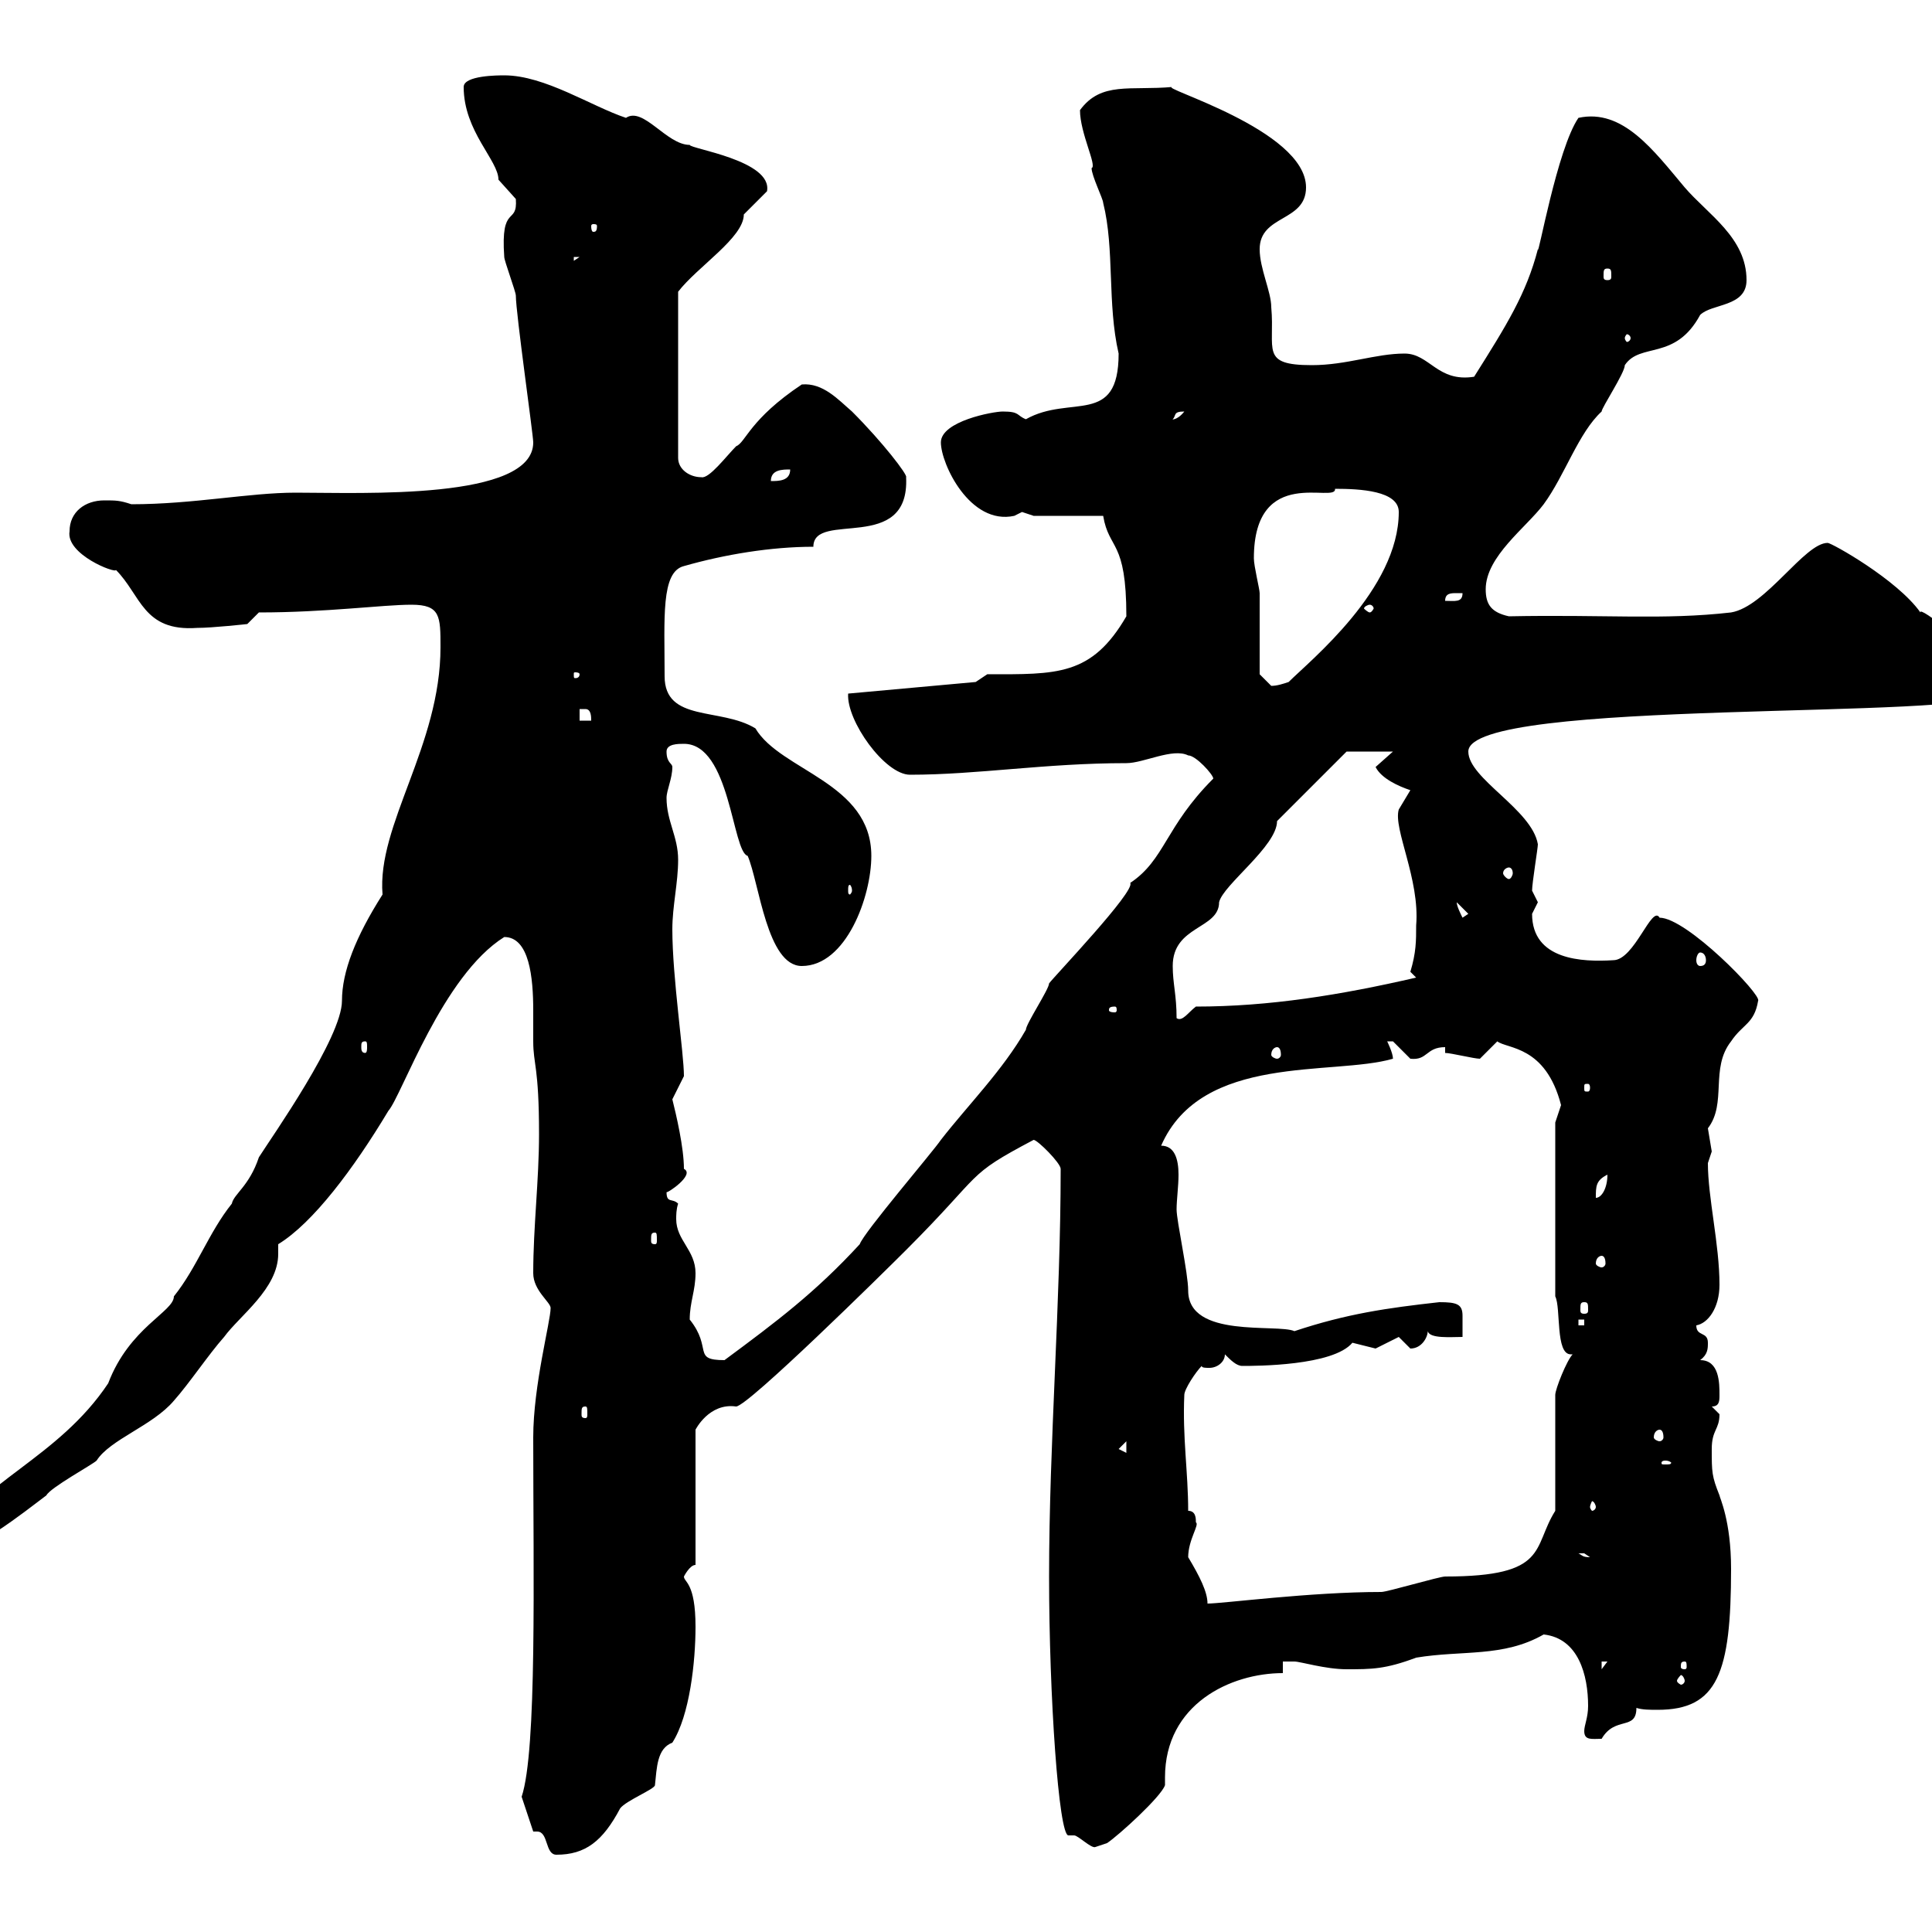 <svg xmlns="http://www.w3.org/2000/svg" xmlns:xlink="http://www.w3.org/1999/xlink" width="300" height="300"><path d="M82.80 284.40C83.10 284.40 83.40 284.40 83.40 284.40C85.20 284.40 84.60 288 86.40 288C90.90 288 93.60 285.90 96.30 280.80C97.20 279.60 101.70 277.80 101.70 277.20C102 274.50 102 271.50 104.40 270.60C107.10 266.40 108 258 108 252.60C108 245.70 106.20 245.70 106.20 244.80C106.20 244.80 107.10 243 108 243L108 222C108 222 110.10 217.80 114.30 218.40C116.10 218.40 137.10 197.70 140.70 194.10C153 181.80 149.70 182.70 160.50 177C161.10 177 164.70 180.60 164.70 181.50C164.70 202.20 162.90 224.10 162.90 244.80C162.90 263.40 164.40 285 165.90 285C166.20 285 166.50 285 166.80 285C167.40 285 169.50 287.10 170.10 286.80C170.10 286.80 171.90 286.20 171.90 286.20C173.70 285 180.30 279 180.90 277.20C180.90 276.90 180.90 276.30 180.90 276C180.90 264.60 191.10 259.80 199.20 259.80L199.20 258C200.10 258 200.70 258 201 258C201.90 258 205.80 259.20 209.10 259.20C213 259.20 215.10 259.20 219.90 257.40C227.10 256.20 233.40 257.40 239.70 253.80C245.10 254.40 246.60 260.10 246.60 264.90C246.60 266.70 246 267.90 246 268.80C246 270.30 247.20 270 248.70 270C250.80 266.40 254.10 268.80 254.10 265.20C255 265.50 256.20 265.50 257.40 265.50C266.70 265.50 268.80 259.80 268.80 243.60C268.80 236.10 267 232.50 267 232.20C265.80 229.20 265.80 228.60 265.80 225C265.80 222 267 222 267 219.60C267 219.60 265.80 218.40 265.80 218.40C267 218.40 267 217.50 267 216.60C267 214.80 267 211.20 264 211.20C265.20 210.30 265.20 209.40 265.20 208.50C265.20 206.70 263.40 207.60 263.40 205.80C265.20 205.50 267 203.10 267 199.50C267 193.20 265.20 186 265.20 180.60C265.20 180.60 265.80 178.80 265.80 178.80C265.80 178.80 265.20 175.20 265.20 175.20C268.20 171.30 265.50 165.90 268.80 161.70C270.60 159 272.40 159 273 155.40C273.60 154.50 261.90 142.50 257.70 142.50C256.50 140.40 253.80 149.10 250.50 149.10C245.70 149.40 237.90 149.10 237.90 141.90C237.90 141.90 238.80 140.10 238.80 140.10C238.80 140.10 237.90 138.30 237.90 138.30C237.90 137.10 238.80 131.70 238.80 131.10C237.90 125.70 228 120.90 228 116.70C228 108.30 307.20 111.90 309 107.70C309 107.10 309 105.30 309 104.10C306.90 101.10 297.90 93.90 298.20 95.10C294.60 90 284.40 84.30 283.80 84.30C280.20 84.30 274.20 94.20 268.80 95.10C258.30 96.30 249.30 95.40 234.30 95.70C231.60 95.10 230.70 93.90 230.70 91.50C230.70 86.40 237 81.90 239.70 78.30C243 73.80 245.10 67.20 248.70 63.90C248.70 63.30 252.30 57.90 252.30 56.70C254.70 53.10 260.10 56.10 264 48.90C265.80 47.10 271.20 47.70 271.20 43.50C271.20 36.90 265.20 33.30 261.60 29.10C256.80 23.40 252 16.80 245.10 18.30C241.80 23.10 238.80 40.20 238.80 38.70C237 45.60 234 50.40 228.90 58.50C223.20 59.40 222 54.90 218.10 54.90C213.60 54.90 209.10 56.70 203.70 56.70C195.60 56.70 198 54.30 197.40 47.70C197.40 45.30 195.60 41.70 195.60 38.70C195.60 33.30 202.80 34.50 202.80 29.10C202.80 20.10 179.40 13.50 182.10 13.50C175.50 14.10 171 12.60 167.70 17.10C167.70 20.70 170.40 25.80 169.50 26.10C169.50 27.30 171.30 30.90 171.30 31.50C173.10 38.70 171.90 47.10 173.70 54.90C173.70 66.30 166.20 61.20 159.30 65.10C157.80 64.50 158.40 63.90 155.70 63.90C154.20 63.90 146.10 65.40 146.10 68.70C146.10 72 150.60 81.60 157.50 80.10C157.50 80.10 158.70 79.50 158.70 79.50C158.70 79.50 160.50 80.10 160.50 80.10L171.30 80.10C172.20 85.50 174.90 83.70 174.90 95.70C169.50 105 164.10 104.70 153.30 104.70L151.50 105.90L131.70 107.70C131.40 111.90 137.40 120.30 141.30 120.30C151.80 120.30 162.30 118.50 174.90 118.50C177.60 118.50 182.10 116.10 184.50 117.30C185.70 117.30 188.40 120.30 188.40 120.90C180.90 128.40 180.90 133.50 175.50 137.10C176.40 138.30 163.80 151.50 162.90 152.70C162.90 153.60 159.30 159 159.30 159.90C155.70 166.20 150.30 171.60 146.10 177C144.90 178.80 134.10 191.40 133.50 193.20C126.60 200.70 120.60 205.20 112.50 211.20C107.40 211.20 110.70 209.40 107.10 204.90C107.10 202.20 108 200.40 108 197.70C108 194.10 105 192.60 105 189.30C105 188.70 105 187.80 105.30 186.90C104.40 186 103.50 186.90 103.50 185.10C103.50 185.40 108 182.40 106.20 181.50C106.20 178.20 105 173.10 104.40 170.70C104.40 170.70 106.20 167.10 106.20 167.10C106.20 163.50 104.40 151.80 104.40 144.30C104.40 140.70 105.30 137.10 105.30 133.50C105.30 129.90 103.50 127.50 103.50 123.90C103.50 122.70 104.40 120.90 104.40 119.10C104.40 118.50 103.50 118.50 103.50 116.70C103.50 115.50 105.30 115.50 106.20 115.50C113.40 115.50 113.70 132.30 116.10 132.90C117.90 137.10 119.10 150 124.50 150C131.40 150 135.30 139.20 135.30 132.90C135.30 121.50 121.20 119.70 117.30 113.10C111.90 109.80 103.20 112.20 103.20 105C103.20 96 102.60 88.80 106.20 87.90C112.50 86.10 119.70 84.90 126.30 84.90C126.30 79.20 141.30 86.10 140.70 74.10C141 73.80 137.10 68.70 132.30 63.90C130.20 62.10 127.80 59.40 124.50 59.70C116.40 65.10 115.80 68.70 114.30 69.30C112.80 70.80 110.10 74.40 108.90 74.10C107.10 74.10 105.30 72.90 105.30 71.10L105.30 45.30C108.30 41.40 115.50 36.90 115.50 33.30C115.50 33.30 119.10 29.70 119.10 29.70C120 24.90 107.10 23.10 107.10 22.50C103.50 22.50 99.90 16.50 97.20 18.30C91.80 16.50 84.60 11.70 78.30 11.70C77.40 11.70 72 11.70 72 13.50C72 20.40 77.40 24.90 77.40 27.90C77.40 27.90 80.10 30.90 80.10 30.90C80.40 35.10 77.70 31.50 78.30 39.90C78.30 40.50 80.10 45.30 80.10 45.90C80.10 48.60 82.80 67.50 82.80 68.70C82.80 77.70 56.40 76.50 45.90 76.50C38.70 76.50 30 78.30 20.40 78.30C18.60 77.70 18 77.70 16.20 77.70C13.20 77.70 10.80 79.50 10.80 82.50C10.20 86.10 18 89.10 18 88.50C21.90 92.40 22.20 98.10 30.60 97.50C33 97.50 38.40 96.90 38.40 96.90L40.20 95.10C50.70 95.10 59.40 93.90 63.90 93.90C68.40 93.90 68.40 95.70 68.40 100.50C68.40 115.80 58.50 128.10 59.40 138.90C55.20 145.50 53.10 150.90 53.10 155.40C53.10 161.10 42.30 176.40 40.20 179.70C38.70 184.20 36.30 185.40 36 186.90C32.40 191.40 30.60 196.80 27 201.30C27 203.70 20.10 206.10 16.80 214.80C9 226.50-3.30 230.10-9 240C-9 240-8.40 241.20-8.40 241.20C-4.20 241.20 3.60 234.90 7.20 232.20C7.80 231 14.40 227.40 15 226.80C17.10 223.50 23.70 221.40 27 217.50C29.40 214.80 32.40 210.30 34.80 207.60C37.20 204.30 43.20 200.10 43.20 194.70C43.20 194.40 43.20 193.50 43.20 193.20C48.60 189.90 54.90 181.50 60.30 172.50C62.40 170.10 68.70 151.50 78.30 145.50C82.20 145.50 82.80 151.80 82.80 156.90C82.80 158.70 82.80 160.50 82.80 161.70C82.80 165.30 83.70 165.60 83.70 176.10C83.70 183.30 82.80 190.50 82.80 197.70C82.80 200.40 85.50 202.20 85.50 203.10C85.50 205.20 82.80 215.10 82.80 223.20C82.80 244.50 83.40 271.80 81 279ZM261.60 261C261.60 261.30 261.30 261.60 261 261.60C261 261.60 260.40 261.30 260.40 261C260.40 260.70 261 260.10 261 260.10C261.30 260.10 261.60 260.70 261.60 261ZM248.70 258L249.60 258L248.70 259.20ZM261.60 258C261.90 258 261.90 258.30 261.90 258.90C261.90 258.90 261.90 259.20 261.60 259.20C261 259.20 261 258.90 261 258.90C261 258.30 261 258 261.60 258ZM184.50 241.80C184.50 239.10 186.30 236.70 185.70 236.40C185.70 235.80 185.70 234.60 184.50 234.60C184.50 228.60 183.60 223.20 183.90 216.60C183.90 215.70 185.70 213 186.60 212.10C186.60 212.40 187.20 212.40 187.80 212.40C189 212.40 190.20 211.50 190.20 210.30C191.10 211.20 192 212.10 192.90 212.10C195 212.10 207 212.10 210 208.50C210 208.50 213.60 209.40 213.60 209.40C213.60 209.40 217.20 207.60 217.20 207.60C217.20 207.60 219 209.40 219 209.40C220.80 209.40 221.70 207.60 221.70 206.70C222 207.90 225.30 207.60 227.10 207.60C227.10 206.70 227.10 205.20 227.10 204.30C227.10 202.50 226.20 202.20 223.50 202.20C215.40 203.10 209.10 204 201 206.70C198.30 205.50 184.50 207.90 184.50 200.40C184.50 197.70 182.70 189.60 182.70 187.80C182.70 186.30 183 184.20 183 182.40C183 180 182.40 177.90 180.30 177.90C186.60 163.50 207 167.10 216.30 164.40C216.30 163.50 215.40 161.70 215.40 161.70C215.40 161.70 215.40 161.70 216.30 161.70C216.30 161.70 219 164.40 219 164.40C221.70 164.70 221.40 162.60 224.40 162.60L224.40 163.50C225.30 163.50 228.90 164.40 229.80 164.40C229.80 164.40 232.50 161.70 232.50 161.70C234 162.90 240 162.30 242.40 171.60C242.40 171.60 241.50 174.30 241.50 174.30L241.50 201.30C242.40 203.10 241.50 210.30 243.90 210.30C243.90 210.30 243.90 210.30 244.20 210.30C243.30 211.20 241.50 215.70 241.50 216.60L241.50 234.60C237.90 240.30 240.60 244.80 224.40 244.80C223.50 244.80 215.40 247.20 214.50 247.20C203.40 247.20 189.90 249 187.50 249C187.50 247.20 186.30 244.80 184.50 241.80ZM245.10 241.20C245.10 241.20 245.10 241.20 246 241.20C246 241.20 246.90 241.80 246.90 241.80C245.70 241.80 245.70 241.50 245.10 241.20ZM-6.60 237.60C-6.30 237.60-6 237.90-6 238.50C-6 239.10-6.30 239.40-6.60 239.40C-6.90 239.40-7.20 239.10-7.20 238.50C-7.20 237.90-6.90 237.60-6.60 237.60ZM247.80 234C247.80 234.30 247.50 234.60 247.20 234.60C247.20 234.60 246.90 234.30 246.90 234C246.90 233.70 247.20 233.10 247.20 233.10C247.50 233.10 247.80 233.70 247.80 234ZM258.60 226.80C259.20 226.80 259.50 227.10 259.50 227.10C259.50 227.40 259.20 227.40 258.60 227.40C258 227.40 258 227.40 258 227.10C258 227.10 258 226.80 258.60 226.80ZM173.70 225L174.90 223.80L174.90 225.60ZM257.70 222C258 222 258.30 222.30 258.30 223.20C258.30 223.50 258 223.80 257.70 223.80C257.40 223.80 256.80 223.50 256.80 223.20C256.80 222.30 257.40 222 257.70 222ZM90.90 218.40C91.20 218.40 91.20 218.70 91.20 219.60C91.20 219.90 91.20 220.20 90.90 220.20C90.30 220.20 90.30 219.90 90.30 219.60C90.30 218.70 90.30 218.40 90.90 218.40ZM245.10 204.90L246 204.90L246 205.80L245.10 205.80ZM246 202.20C246.60 202.20 246.60 202.50 246.60 203.40C246.60 203.70 246.60 204 246 204C245.40 204 245.40 203.70 245.40 203.40C245.40 202.50 245.40 202.20 246 202.20ZM248.70 195C249 195 249.30 195.30 249.30 196.20C249.30 196.50 249 196.80 248.70 196.80C248.40 196.80 247.80 196.50 247.80 196.20C247.80 195.30 248.40 195 248.70 195ZM101.70 191.40C102 191.40 102 191.70 102 192.60C102 192.90 102 193.20 101.70 193.20C101.10 193.20 101.10 192.90 101.10 192.60C101.10 191.70 101.10 191.40 101.70 191.40ZM249.60 182.40C249.60 184.50 248.70 186 247.80 186C247.80 184.20 247.80 183.30 249.60 182.40ZM246.90 168.90C246.90 169.50 246.60 169.50 246.60 169.50C246 169.50 246 169.50 246 168.90C246 168.30 246 168.30 246.60 168.30C246.60 168.30 246.90 168.30 246.90 168.90ZM198.30 162.60C198.60 162.60 198.90 162.90 198.90 163.80C198.90 164.10 198.60 164.40 198.30 164.40C198 164.40 197.40 164.10 197.40 163.80C197.40 162.90 198 162.60 198.30 162.60ZM56.70 161.70C57 161.70 57 162 57 162.60C57 162.90 57 163.50 56.70 163.50C56.10 163.50 56.10 162.90 56.10 162.60C56.10 162 56.10 161.70 56.70 161.70ZM182.10 150C182.10 143.70 189.30 144.30 189.30 140.10C189.90 137.40 198.30 131.40 198.30 127.50L209.10 116.70L216.30 116.70L213.60 119.10C214.50 120.90 217.20 122.10 219 122.70L217.20 125.70C216.30 128.70 220.50 136.50 219.90 143.70C219.90 146.10 219.90 147.90 219 150.90L219.90 151.80C208.20 154.50 197.10 156.30 185.70 156.30C184.50 157.20 183.60 158.70 182.70 158.10C182.70 154.50 182.10 152.70 182.10 150ZM173.10 156.30C173.40 156.30 173.40 156.60 173.40 156.90C173.40 156.90 173.40 157.20 173.10 157.20C172.20 157.20 172.20 156.90 172.20 156.90C172.20 156.60 172.20 156.30 173.10 156.30ZM264 147.90C264.60 147.90 264.90 148.50 264.90 149.10C264.90 149.70 264.60 150 264 150C263.70 150 263.40 149.70 263.40 149.10C263.40 148.50 263.70 147.90 264 147.90ZM226.20 140.10C226.20 140.10 226.20 140.10 226.20 140.10L228 141.90L227.10 142.50C226.80 141.90 226.20 140.70 226.20 140.10ZM132.30 138.30C132.30 138.60 132 138.90 132 138.90C131.70 138.90 131.70 138.60 131.70 138.30C131.70 137.70 131.70 137.40 132 137.40C132 137.40 132.30 137.70 132.30 138.30ZM234.30 134.70C234.60 134.70 234.90 135 234.90 135.60C234.90 135.90 234.60 136.50 234.30 136.50C234 136.50 233.40 135.90 233.40 135.60C233.40 135 234 134.70 234.30 134.70ZM90 110.10C90 110.10 90 110.10 90.90 110.10C91.80 110.10 91.80 111.30 91.80 111.90L90 111.90ZM195.60 104.70C195.60 102.90 195.60 93.90 195.60 92.10C195.60 91.50 194.70 87.90 194.70 86.70C194.70 72 207.60 78.30 207.30 75.90C211.20 75.90 217.20 76.20 217.20 79.50C217.20 91.50 203.40 102.60 200.10 105.90C199.20 106.20 198.30 106.50 197.40 106.50C197.40 106.50 195.60 104.70 195.60 104.70ZM90 104.70C90 105.30 89.40 105.30 89.40 105.30C89.10 105.30 89.10 105.30 89.10 104.70C89.10 104.40 89.10 104.40 89.40 104.40C89.40 104.40 90 104.40 90 104.70ZM212.70 93.90C213 93.90 213.30 94.20 213.30 94.50C213.30 94.50 213 95.10 212.70 95.10C212.40 95.10 211.80 94.50 211.80 94.50C211.80 94.20 212.40 93.90 212.70 93.90ZM226.20 92.10C226.20 92.10 227.10 92.10 227.10 92.10C227.10 93.60 225.90 93.30 224.40 93.30C224.40 92.10 225.30 92.10 226.20 92.10ZM122.70 72.90C122.70 74.70 120.90 74.70 119.70 74.70C119.70 72.90 121.50 72.90 122.70 72.90ZM183.90 63.90C182.70 65.40 181.80 65.10 182.10 65.10C182.70 64.50 182.10 63.90 183.90 63.90ZM253.20 52.50C253.20 52.80 252.90 53.10 252.60 53.10C252.60 53.10 252.30 52.80 252.30 52.50C252.30 52.20 252.60 51.90 252.60 51.90C252.90 51.90 253.20 52.20 253.20 52.50ZM249.60 41.70C250.20 41.70 250.20 42 250.20 42.90C250.20 43.20 250.20 43.50 249.60 43.50C249 43.50 249 43.20 249 42.90C249 42 249 41.70 249.60 41.70ZM89.10 39.90L90 39.90L89.10 40.50ZM92.70 35.10C92.70 36 92.40 36 92.10 36C92.10 36 91.80 36 91.80 35.10C91.80 34.80 92.10 34.80 92.10 34.80C92.40 34.80 92.70 34.80 92.70 35.10Z"/></svg>